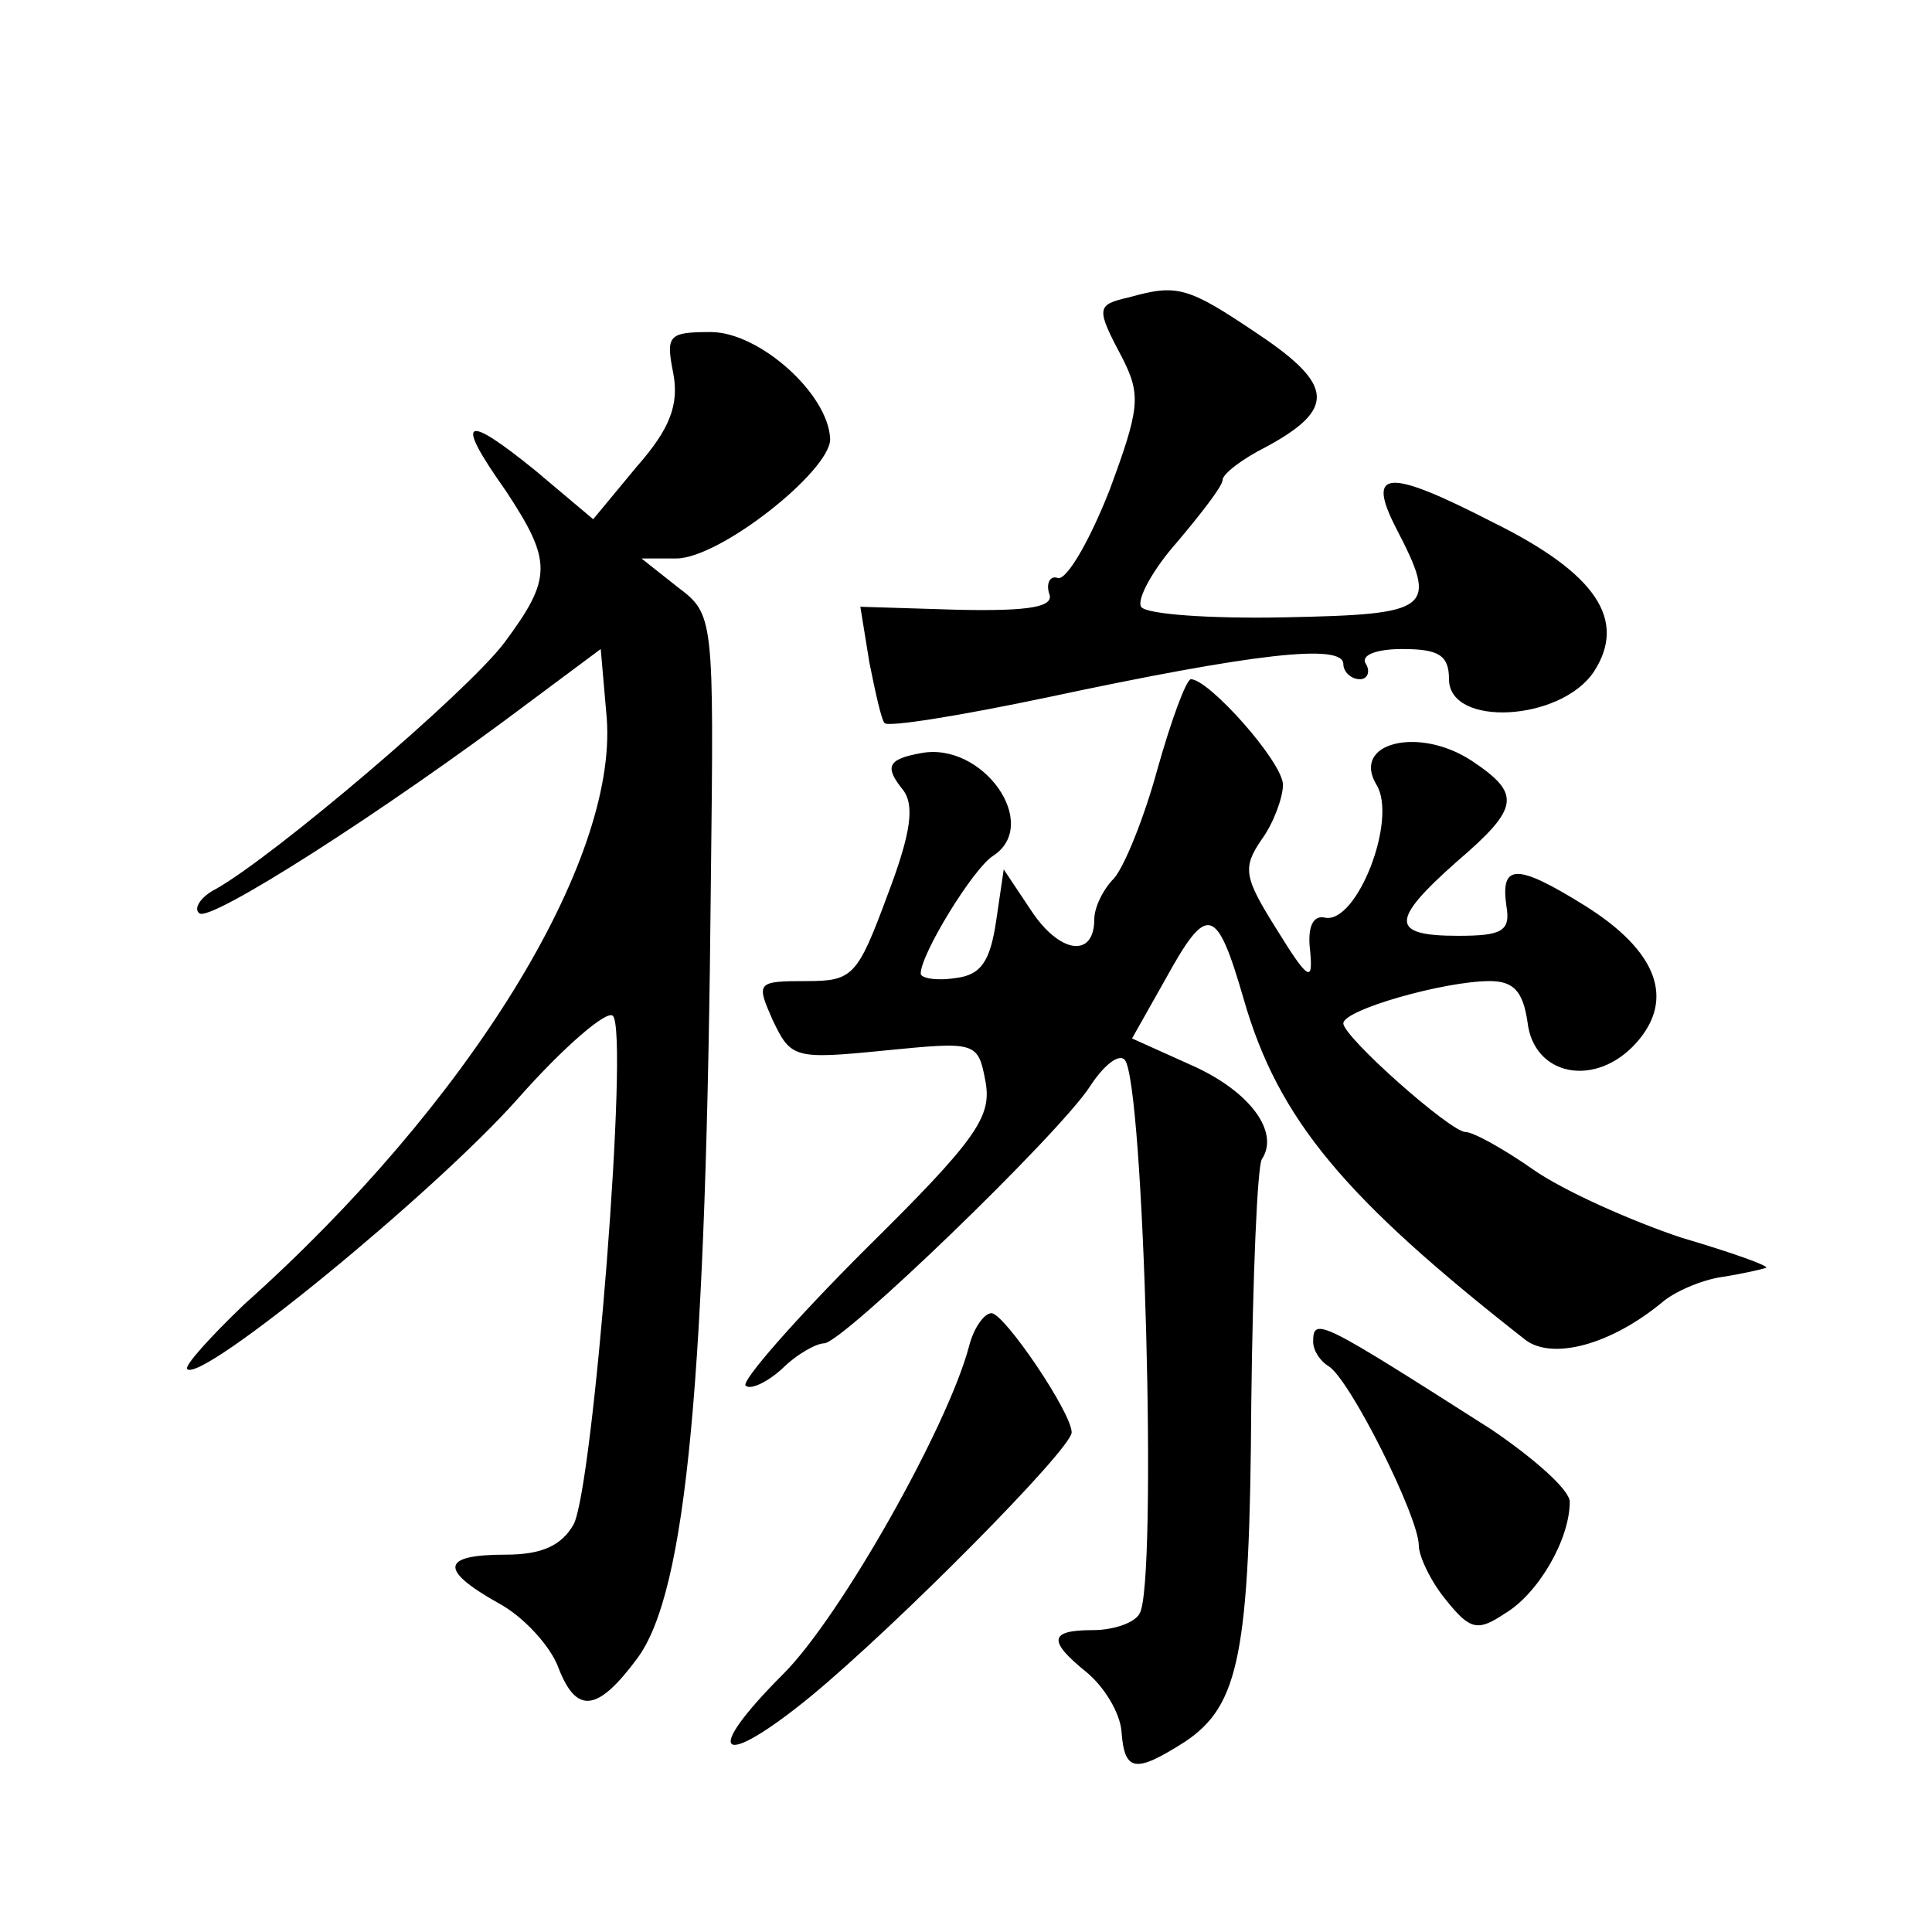 <?xml version="1.0" standalone="no"?>
<!DOCTYPE svg PUBLIC "-//W3C//DTD SVG 20010904//EN"
 "http://www.w3.org/TR/2001/REC-SVG-20010904/DTD/svg10.dtd">
<svg version="1.0" xmlns="http://www.w3.org/2000/svg"
 width="128pt" height="128pt" viewBox="0 0 128 128"
 preserveAspectRatio="xMidYMid meet">
<g transform="translate(0,128) scale(0.1,-0.1)"
fill="#0" stroke="none">
<path d="M748 1083 c-22 -5 -22 -7 -4 -41 12 -24 11 -33 -9 -87 -13 -33 -28 -59
-34 -58 -5 2 -8 -3 -6 -10 4 -9 -12 -12 -60 -11 l-65 2 6 -37 c4 -20 8 -38 10 -40
2 -3 51 5 108 17 136 29 196 36 196 22 0 -5 5 -10 11 -10 5 0 7 5 4 10 -4 6 7 10
24 10 24 0 31 -4 31 -20 0 -32 74 -28 96 5 22 34 2 65 -67 99 -70 36 -84 35 -64
-4 28 -54 24 -57 -74 -59 -49 -1 -92 2 -95 7 -3 5 8 25 24 43 16 19 30 37 30 41
0 4 13 14 29 22 46 25 45 41 -6 75 -46 31 -53 33 -85 24z M446 1033 c4 -21 -2 -37
-24 -62 l-29 -35 -38 32 c-48 39 -54 35 -20 -13 31 -47 31 -58 -1 -101 -25 -33
-152 -141 -191 -163 -10 -5 -15 -13 -11 -16 6 -7 122 67 219 140 l47 35 4 -46 c7
-95 -91 -255 -240 -388 -23 -22 -40 -41 -38 -43 9 -10 164 117 219 179 30 34 59
59 63 55 11 -10 -13 -313 -26 -337 -8 -14 -21 -20 -45 -20 -43 0 -44 -10 -5 -32
17 -9 35 -29 40 -43 12 -31 26 -29 52 6 33 44 46 186 49 518 2 172 2 174 -22 192
l-24 19 23 0 c29 0 102 58 102 79 -1 30 -47 71 -79 71 -28 0 -30 -2 -25 -27z M767
771 c-9 -33 -22 -65 -29 -73 -7 -7 -13 -19 -13 -27 0 -26 -23 -23 -42 6 l-18 27
-5 -34 c-4 -27 -10 -36 -27 -38 -13 -2 -23 0 -23 3 0 13 35 70 48 78 32 21 -7 76
-48 68 -22 -4 -24 -9 -12 -24 8 -10 6 -28 -10 -70 -20 -54 -23 -57 -54 -57 -33
0 -33 -1 -22 -26 12 -25 14 -26 74 -20 61 6 62 6 67 -21 4 -23 -6 -38 -80 -111
-46 -46 -82 -87 -79 -90 3 -3 14 2 24 11 10 10 23 17 28 17 12 0 155 138 176 170
9 14 19 22 23 18 13 -12 22 -348 10 -367 -3 -6 -17 -11 -31 -11 -29 0 -30 -7 -4
-28 12 -10 22 -27 23 -39 2 -27 9 -28 42 -7 36 24 43 58 44 224 1 85 4 157 7 162
12 18 -8 45 -46 62 l-40 18 22 39 c28 51 34 49 52 -13 23 -80 67 -132 187 -226
18 -13 56 -3 90 25 8 7 26 15 40 17 13 2 26 5 29 6 3 1 -22 10 -56 20 -33 11 -78
31 -98 45 -20 14 -40 25 -45 25 -10 0 -81 63 -81 72 0 9 67 28 97 28 16 0 22 -7
25 -27 4 -36 45 -44 72 -14 26 29 14 61 -34 91 -45 28 -56 28 -52 0 3 -17 -3 -20
-32 -20 -45 0 -45 10 -1 49 42 36 43 45 10 67 -35 23 -80 12 -63 -16 14 -23 -13
-92 -34 -88 -8 2 -12 -6 -10 -22 2 -21 -1 -20 -22 14 -22 35 -23 41 -10 60 8 11
14 28 14 36 0 15 -49 70 -61 70 -3 0 -13 -27 -22 -59z M642 388 c-14 -53 -85 -179
-123 -217 -55 -55 -42 -64 18 -15 57 47 173 164 173 175 0 13 -44 78 -53 79 -5
0 -12 -10 -15 -22z M870 391 c0 -6 5 -13 10 -16 14 -8 60 -100 60 -119 0 -7 8 -24
18 -36 16 -20 21 -21 39 -9 22 13 43 49 43 74 0 8 -24 29 -52 48 -113 72 -118 75
-118 58z"/>
</g>
</svg>
